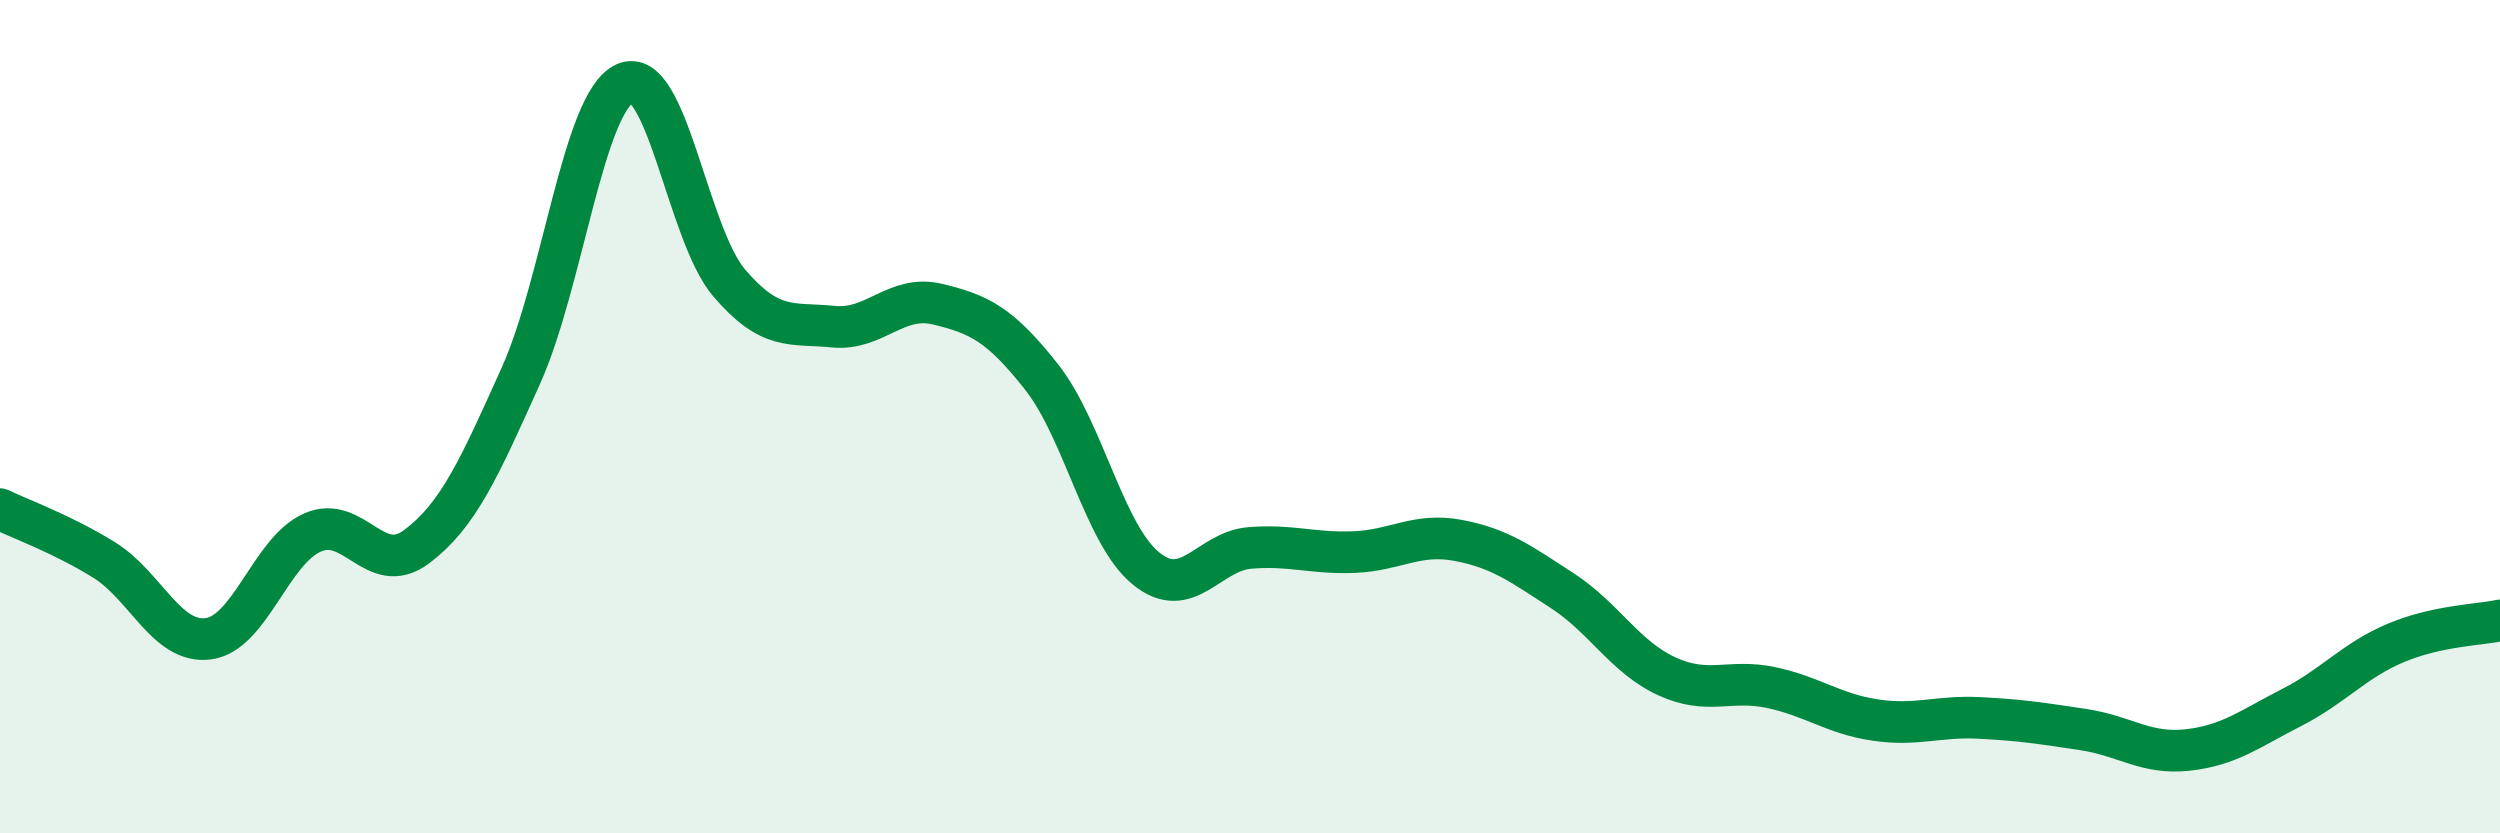 
    <svg width="60" height="20" viewBox="0 0 60 20" xmlns="http://www.w3.org/2000/svg">
      <path
        d="M 0,12.22 C 0.5,12.46 1.5,12.82 2.5,13.44 C 3.5,14.06 4,15.46 5,15.33 C 6,15.2 6.5,13.22 7.5,12.78 C 8.5,12.34 9,13.87 10,13.12 C 11,12.37 11.5,11.24 12.5,9.02 C 13.5,6.8 14,2.45 15,2 C 16,1.55 16.5,5.62 17.5,6.79 C 18.5,7.96 19,7.74 20,7.84 C 21,7.94 21.5,7.06 22.5,7.3 C 23.5,7.54 24,7.78 25,9.05 C 26,10.32 26.5,12.82 27.5,13.64 C 28.5,14.46 29,13.23 30,13.15 C 31,13.07 31.5,13.29 32.5,13.25 C 33.5,13.21 34,12.78 35,12.97 C 36,13.16 36.5,13.53 37.5,14.18 C 38.5,14.83 39,15.77 40,16.23 C 41,16.69 41.5,16.29 42.5,16.5 C 43.5,16.71 44,17.13 45,17.28 C 46,17.43 46.5,17.18 47.5,17.23 C 48.5,17.28 49,17.36 50,17.51 C 51,17.66 51.5,18.11 52.5,18 C 53.5,17.89 54,17.49 55,16.98 C 56,16.47 56.5,15.85 57.5,15.43 C 58.5,15.01 59.5,15 60,14.89L60 20L0 20Z"
        fill="#008740"
        opacity="0.1"
        stroke-linecap="round"
        stroke-linejoin="round"
      />
      <path
        d="M 0,12.22 C 0.5,12.46 1.5,12.82 2.5,13.44 C 3.5,14.06 4,15.46 5,15.33 C 6,15.2 6.5,13.22 7.5,12.78 C 8.5,12.34 9,13.87 10,13.12 C 11,12.37 11.5,11.24 12.5,9.02 C 13.5,6.8 14,2.45 15,2 C 16,1.55 16.5,5.62 17.5,6.79 C 18.5,7.96 19,7.74 20,7.84 C 21,7.94 21.5,7.06 22.5,7.3 C 23.5,7.54 24,7.78 25,9.05 C 26,10.32 26.5,12.82 27.5,13.64 C 28.5,14.46 29,13.23 30,13.15 C 31,13.07 31.5,13.29 32.5,13.25 C 33.5,13.21 34,12.78 35,12.97 C 36,13.16 36.5,13.53 37.5,14.18 C 38.5,14.83 39,15.77 40,16.23 C 41,16.69 41.5,16.29 42.5,16.5 C 43.5,16.71 44,17.13 45,17.28 C 46,17.43 46.5,17.18 47.5,17.23 C 48.5,17.28 49,17.36 50,17.51 C 51,17.66 51.5,18.11 52.5,18 C 53.5,17.89 54,17.49 55,16.98 C 56,16.47 56.5,15.85 57.5,15.43 C 58.5,15.01 59.5,15 60,14.89"
        stroke="#008740"
        stroke-width="1"
        fill="none"
        stroke-linecap="round"
        stroke-linejoin="round"
      />
    </svg>
  